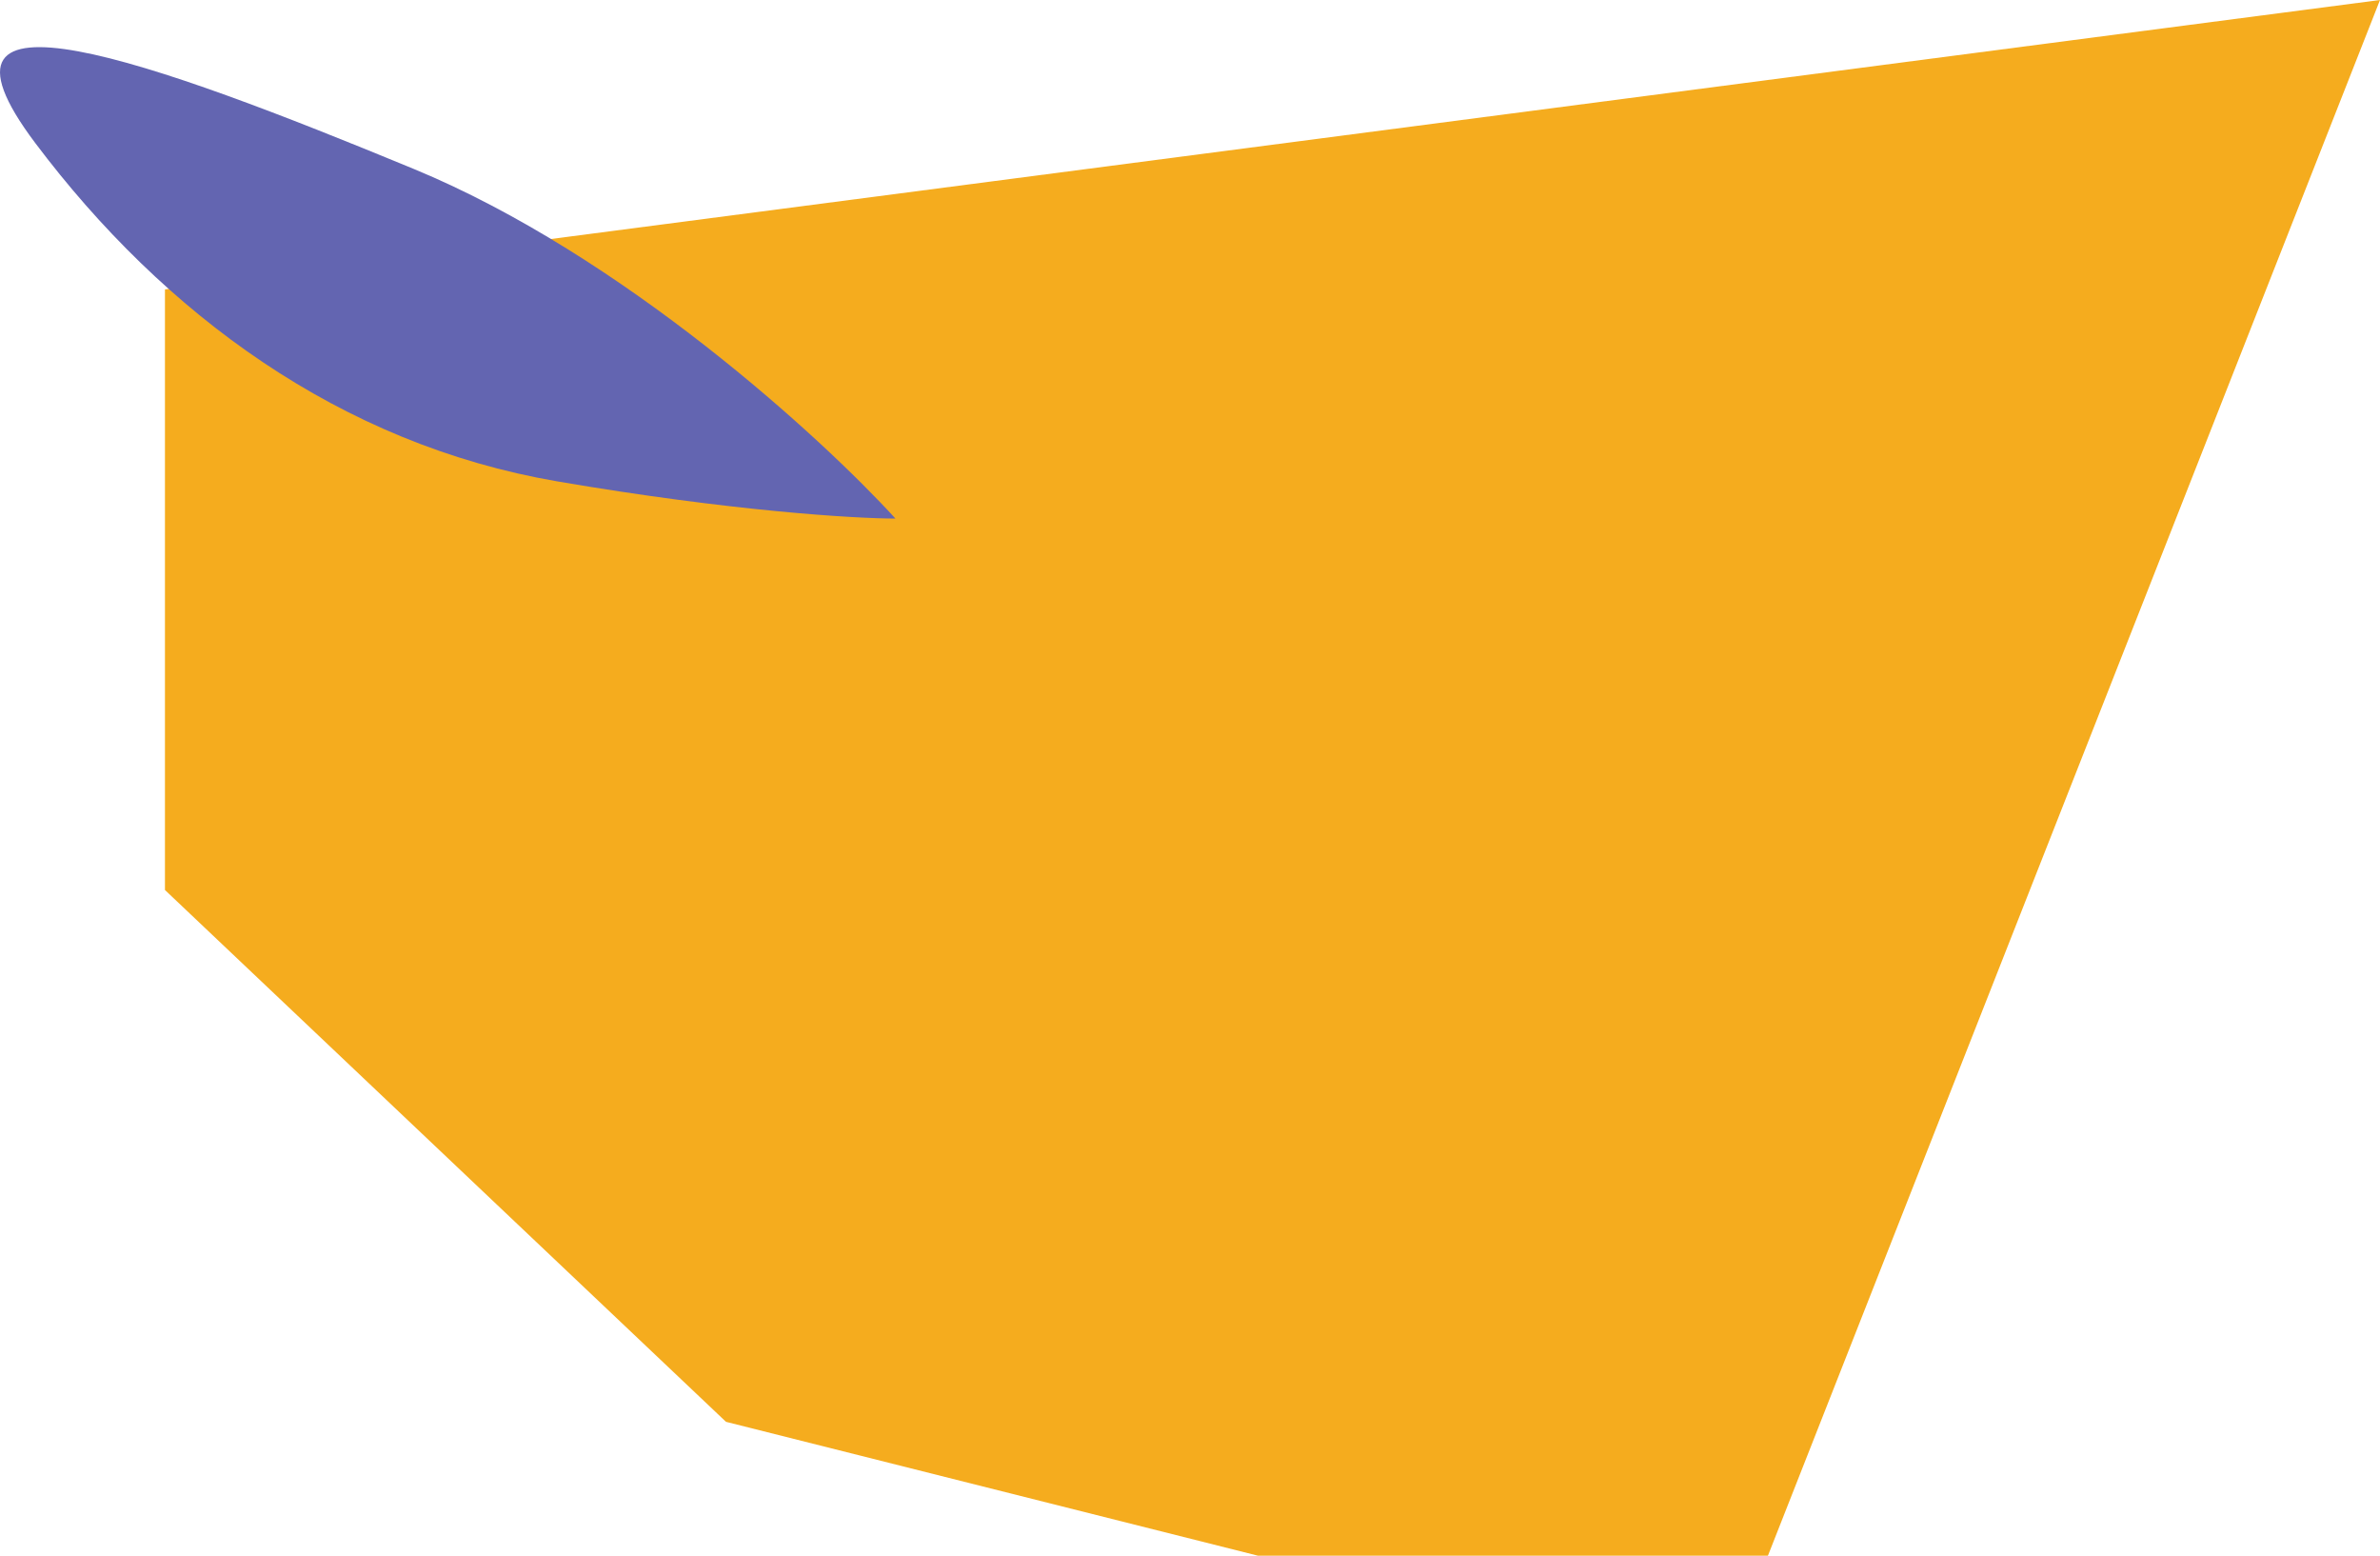 <svg width="101" height="66" viewBox="0 0 101 66" fill="none" xmlns="http://www.w3.org/2000/svg"><path d="M101 0L75.026 66H53.382L30.809 60.321L7 37.758V12.279L101 0Z" fill="#F5AC1E"/><path d="M17.563 7.169C26.424 10.829 34.88 18.581 38 22C36.284 22 31.011 21.684 23.647 20.422C14.443 18.845 6.954 13.322 1.494 6.065C-3.966 -1.193 6.486 2.594 17.563 7.169Z" fill="#6365B1"/></svg>
